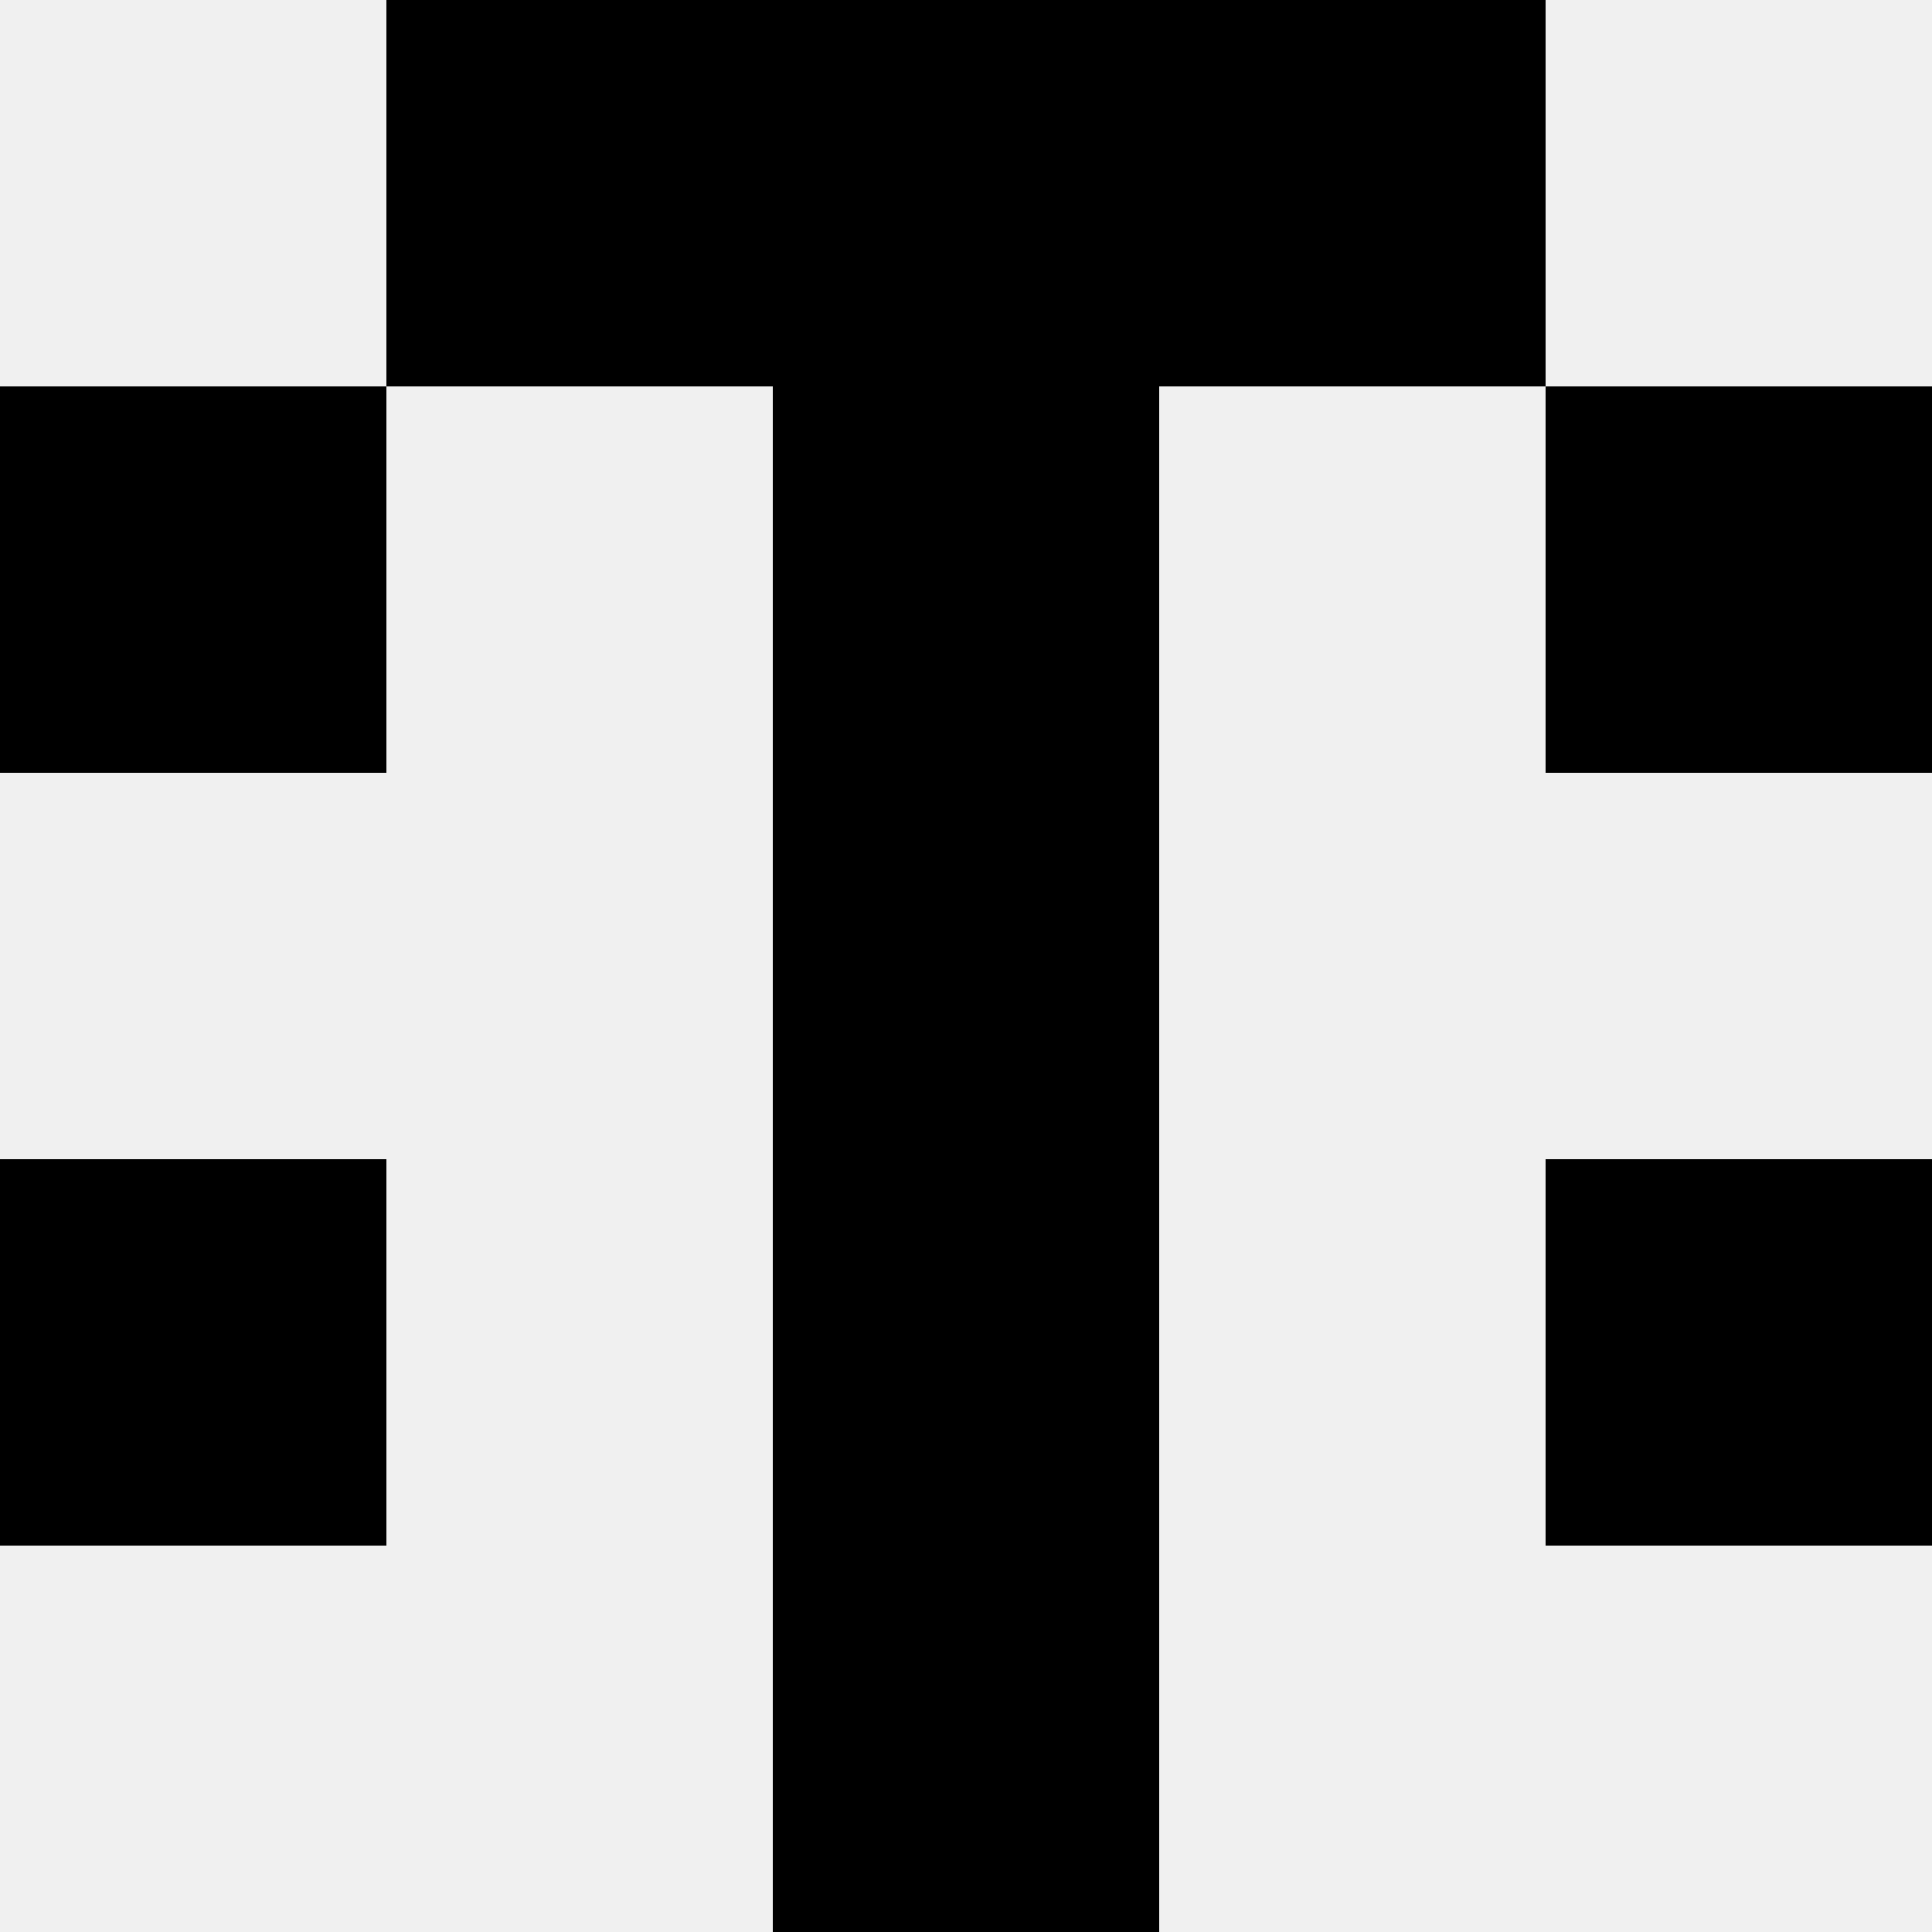 <svg width='80' height='80' xmlns='http://www.w3.org/2000/svg'><rect width='100%' height='100%' fill='#f0f0f0'/><rect x='16' y='0' width='16' height='16' fill='hsl(11, 70%, 50%)' /><rect x='48' y='0' width='16' height='16' fill='hsl(11, 70%, 50%)' /><rect x='32' y='0' width='16' height='16' fill='hsl(11, 70%, 50%)' /><rect x='32' y='0' width='16' height='16' fill='hsl(11, 70%, 50%)' /><rect x='0' y='16' width='16' height='16' fill='hsl(11, 70%, 50%)' /><rect x='64' y='16' width='16' height='16' fill='hsl(11, 70%, 50%)' /><rect x='32' y='16' width='16' height='16' fill='hsl(11, 70%, 50%)' /><rect x='32' y='16' width='16' height='16' fill='hsl(11, 70%, 50%)' /><rect x='32' y='32' width='16' height='16' fill='hsl(11, 70%, 50%)' /><rect x='32' y='32' width='16' height='16' fill='hsl(11, 70%, 50%)' /><rect x='0' y='48' width='16' height='16' fill='hsl(11, 70%, 50%)' /><rect x='64' y='48' width='16' height='16' fill='hsl(11, 70%, 50%)' /><rect x='32' y='48' width='16' height='16' fill='hsl(11, 70%, 50%)' /><rect x='32' y='48' width='16' height='16' fill='hsl(11, 70%, 50%)' /><rect x='32' y='64' width='16' height='16' fill='hsl(11, 70%, 50%)' /><rect x='32' y='64' width='16' height='16' fill='hsl(11, 70%, 50%)' /></svg>
